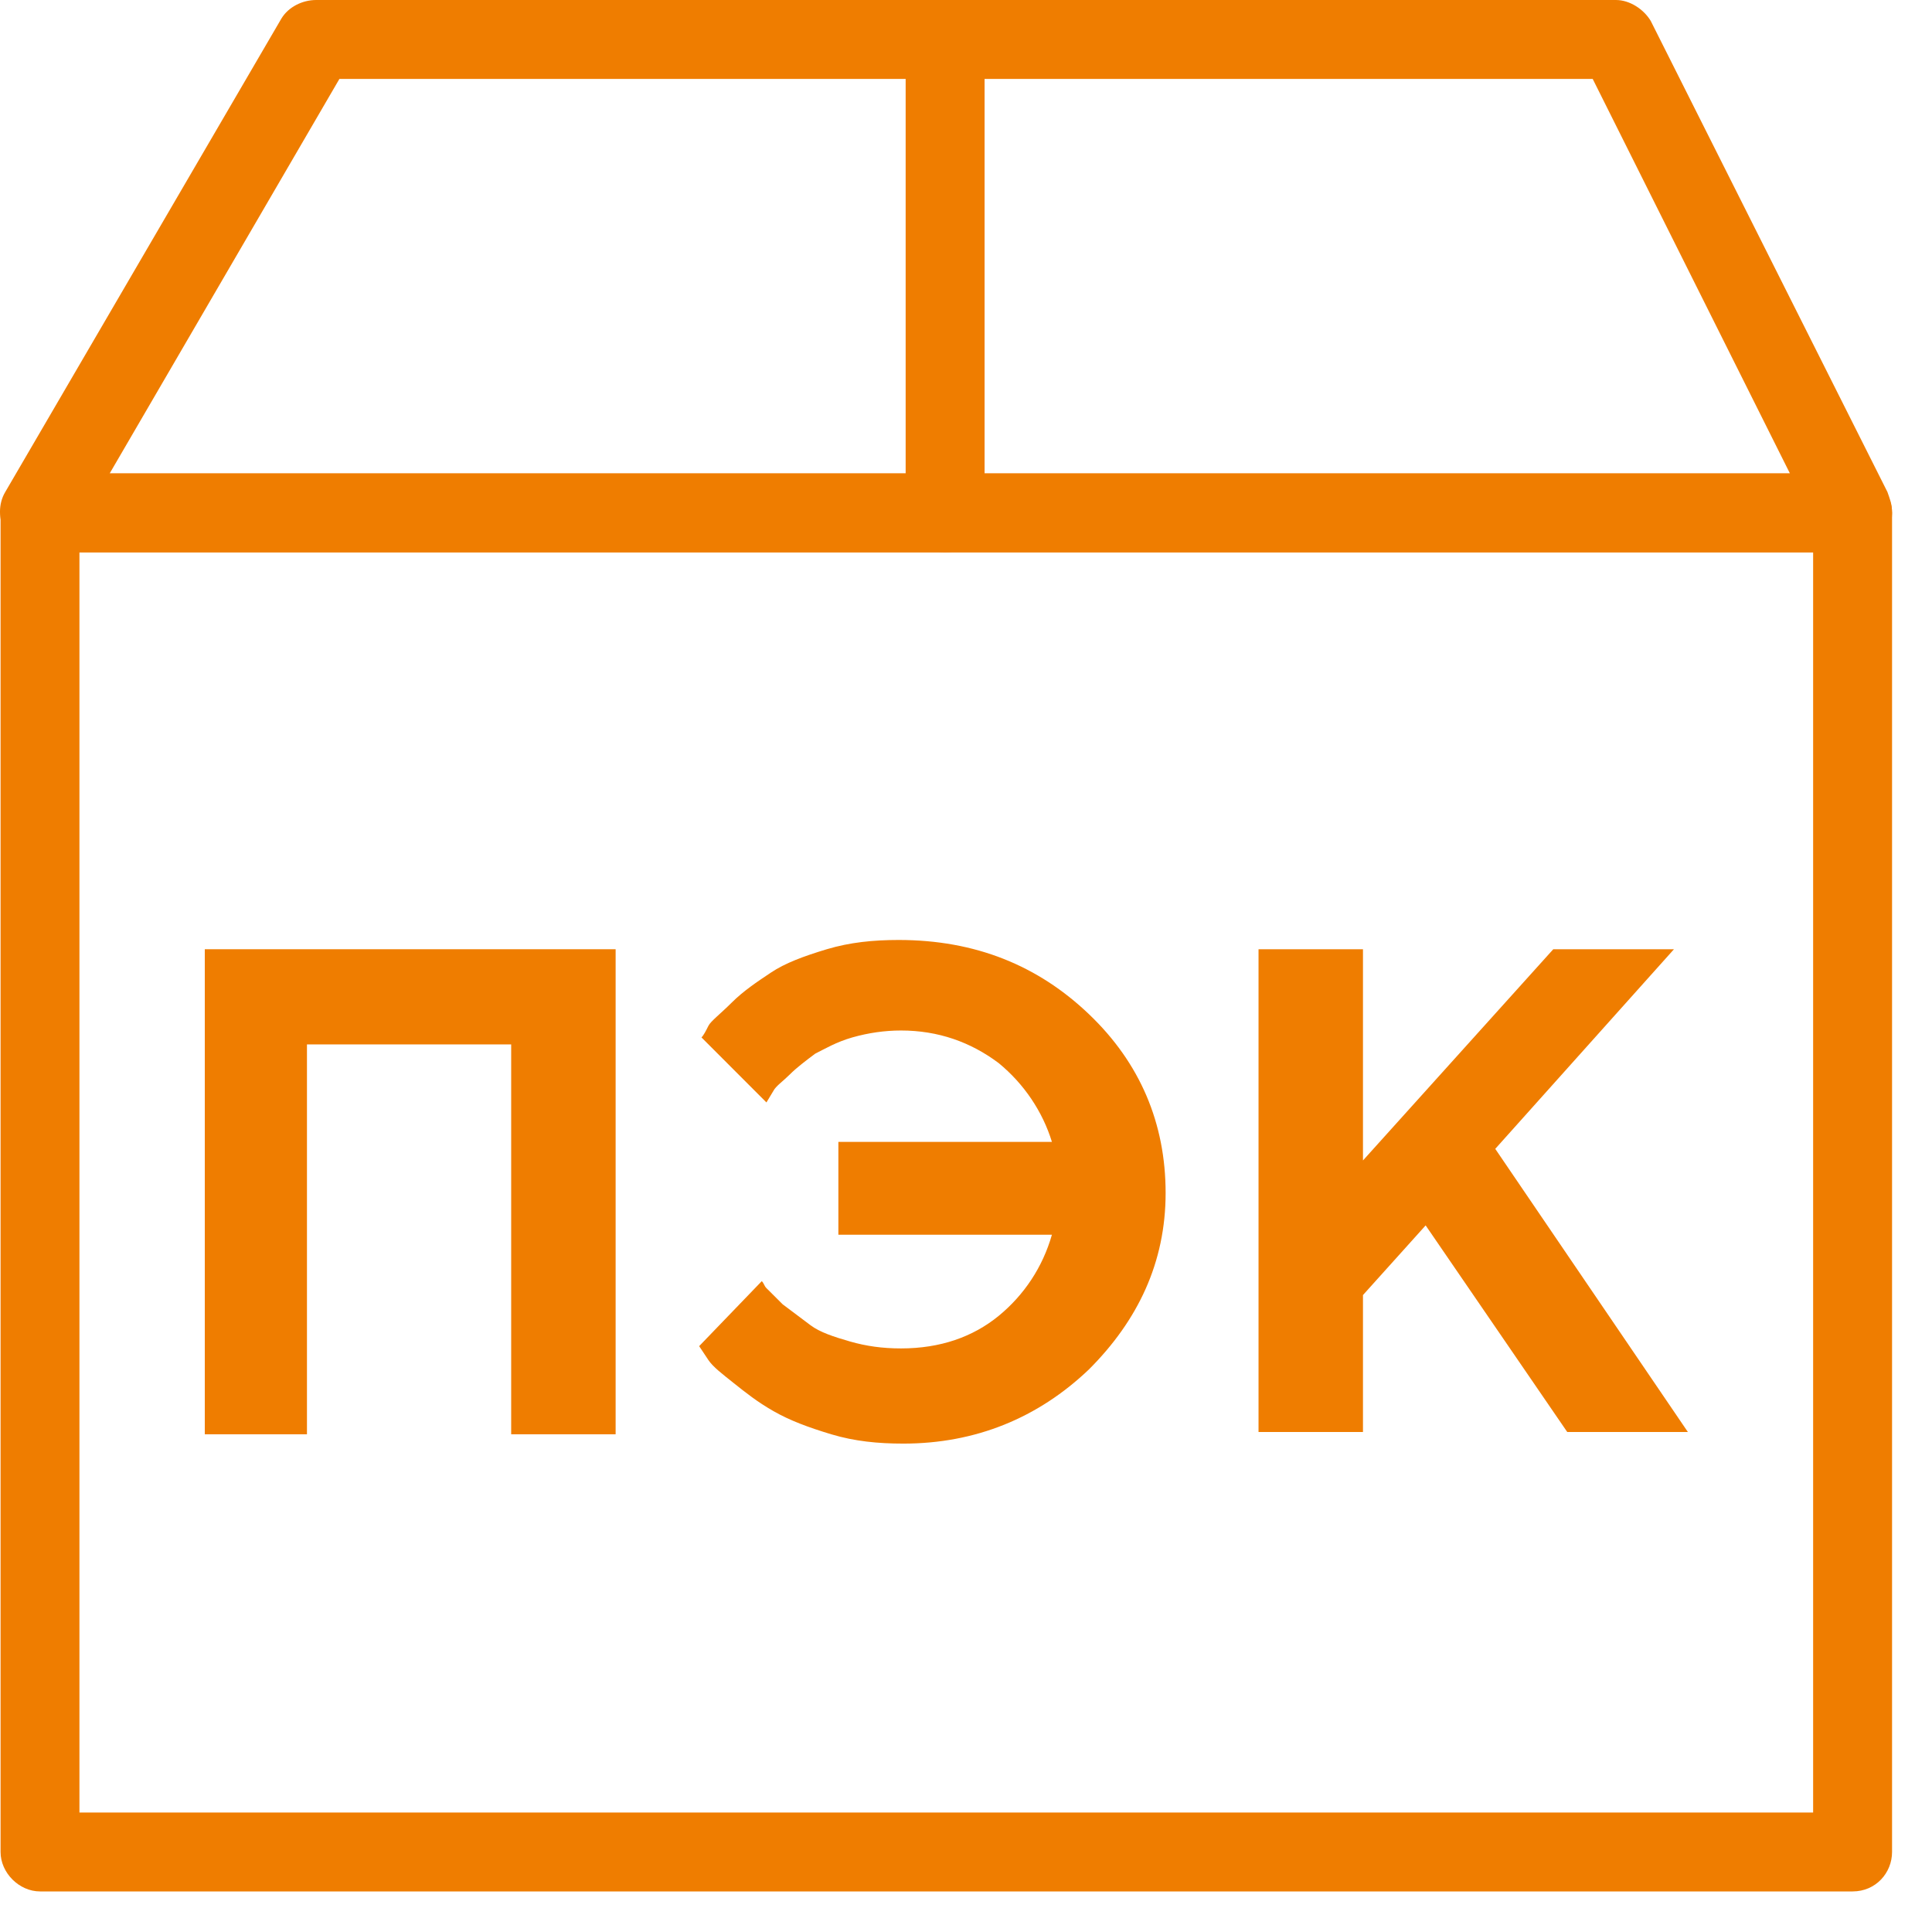 <svg width="34" height="34" viewBox="0 0 34 34" fill="none" xmlns="http://www.w3.org/2000/svg">
<path d="M32.603 33.286H0.704C0.337 33.286 0.01 32.959 0.01 32.592V9.025C0.01 8.657 0.337 8.331 0.704 8.331H32.603C32.97 8.331 33.297 8.657 33.297 9.025V32.592C33.297 32.959 33.011 33.286 32.603 33.286ZM1.398 31.897H31.908V9.719H1.398V31.897Z" fill="#EF7D00"/>
<path d="M32.603 9.721H0.705C0.459 9.721 0.214 9.598 0.092 9.353C-0.031 9.149 -0.031 8.863 0.092 8.659L4.952 0.327C5.075 0.123 5.32 0 5.565 0H28.437C28.682 0 28.927 0.163 29.05 0.368L33.216 8.659C33.257 8.781 33.297 8.863 33.297 9.026C33.297 9.394 33.012 9.721 32.603 9.721ZM1.93 8.332H31.5L28.029 1.389H5.973L1.93 8.332Z" fill="#EF7D00"/>
<path d="M16.633 9.721C16.265 9.721 15.938 9.394 15.938 9.026V0.694C15.938 0.327 16.265 0 16.633 0C17 0 17.327 0.327 17.327 0.694V9.026C17.327 9.394 17.041 9.721 16.633 9.721Z" fill="#EF7D00"/>
<path d="M10.834 25.241H8.996V18.38H5.402V25.241H3.604V16.705H10.834V25.241Z" fill="#EF7D00"/>
<path d="M19.165 17.849C20.064 18.707 20.513 19.769 20.513 20.994C20.513 22.219 20.023 23.24 19.165 24.098C18.267 24.956 17.164 25.405 15.898 25.405C15.449 25.405 15.04 25.364 14.632 25.242C14.223 25.119 13.897 24.997 13.611 24.833C13.325 24.67 13.121 24.506 12.916 24.343C12.712 24.18 12.549 24.057 12.467 23.935L12.304 23.69L13.406 22.546C13.447 22.587 13.447 22.628 13.488 22.669C13.529 22.709 13.652 22.832 13.774 22.954C13.937 23.077 14.101 23.2 14.264 23.322C14.428 23.445 14.673 23.526 14.959 23.608C15.244 23.69 15.53 23.73 15.857 23.73C16.551 23.73 17.123 23.526 17.573 23.159C18.022 22.791 18.349 22.301 18.512 21.729H14.754V20.095H18.512C18.349 19.564 18.022 19.074 17.573 18.707C17.082 18.339 16.511 18.135 15.857 18.135C15.571 18.135 15.285 18.176 14.999 18.257C14.713 18.339 14.509 18.462 14.346 18.543C14.182 18.666 14.019 18.788 13.897 18.911C13.774 19.033 13.652 19.115 13.611 19.197L13.488 19.401L12.345 18.257C12.385 18.217 12.426 18.135 12.467 18.053C12.508 17.971 12.671 17.849 12.876 17.645C13.08 17.441 13.325 17.277 13.57 17.114C13.815 16.95 14.142 16.828 14.55 16.705C14.959 16.583 15.367 16.542 15.816 16.542C17.164 16.542 18.267 16.991 19.165 17.849Z" fill="#EF7D00"/>
<path d="M23.986 20.422L27.335 16.705H29.459L26.314 20.218L29.704 25.201H27.581L25.089 21.565L23.986 22.791V25.201H22.148V16.705H23.986V20.422Z" fill="#EF7D00"/>
</svg>

